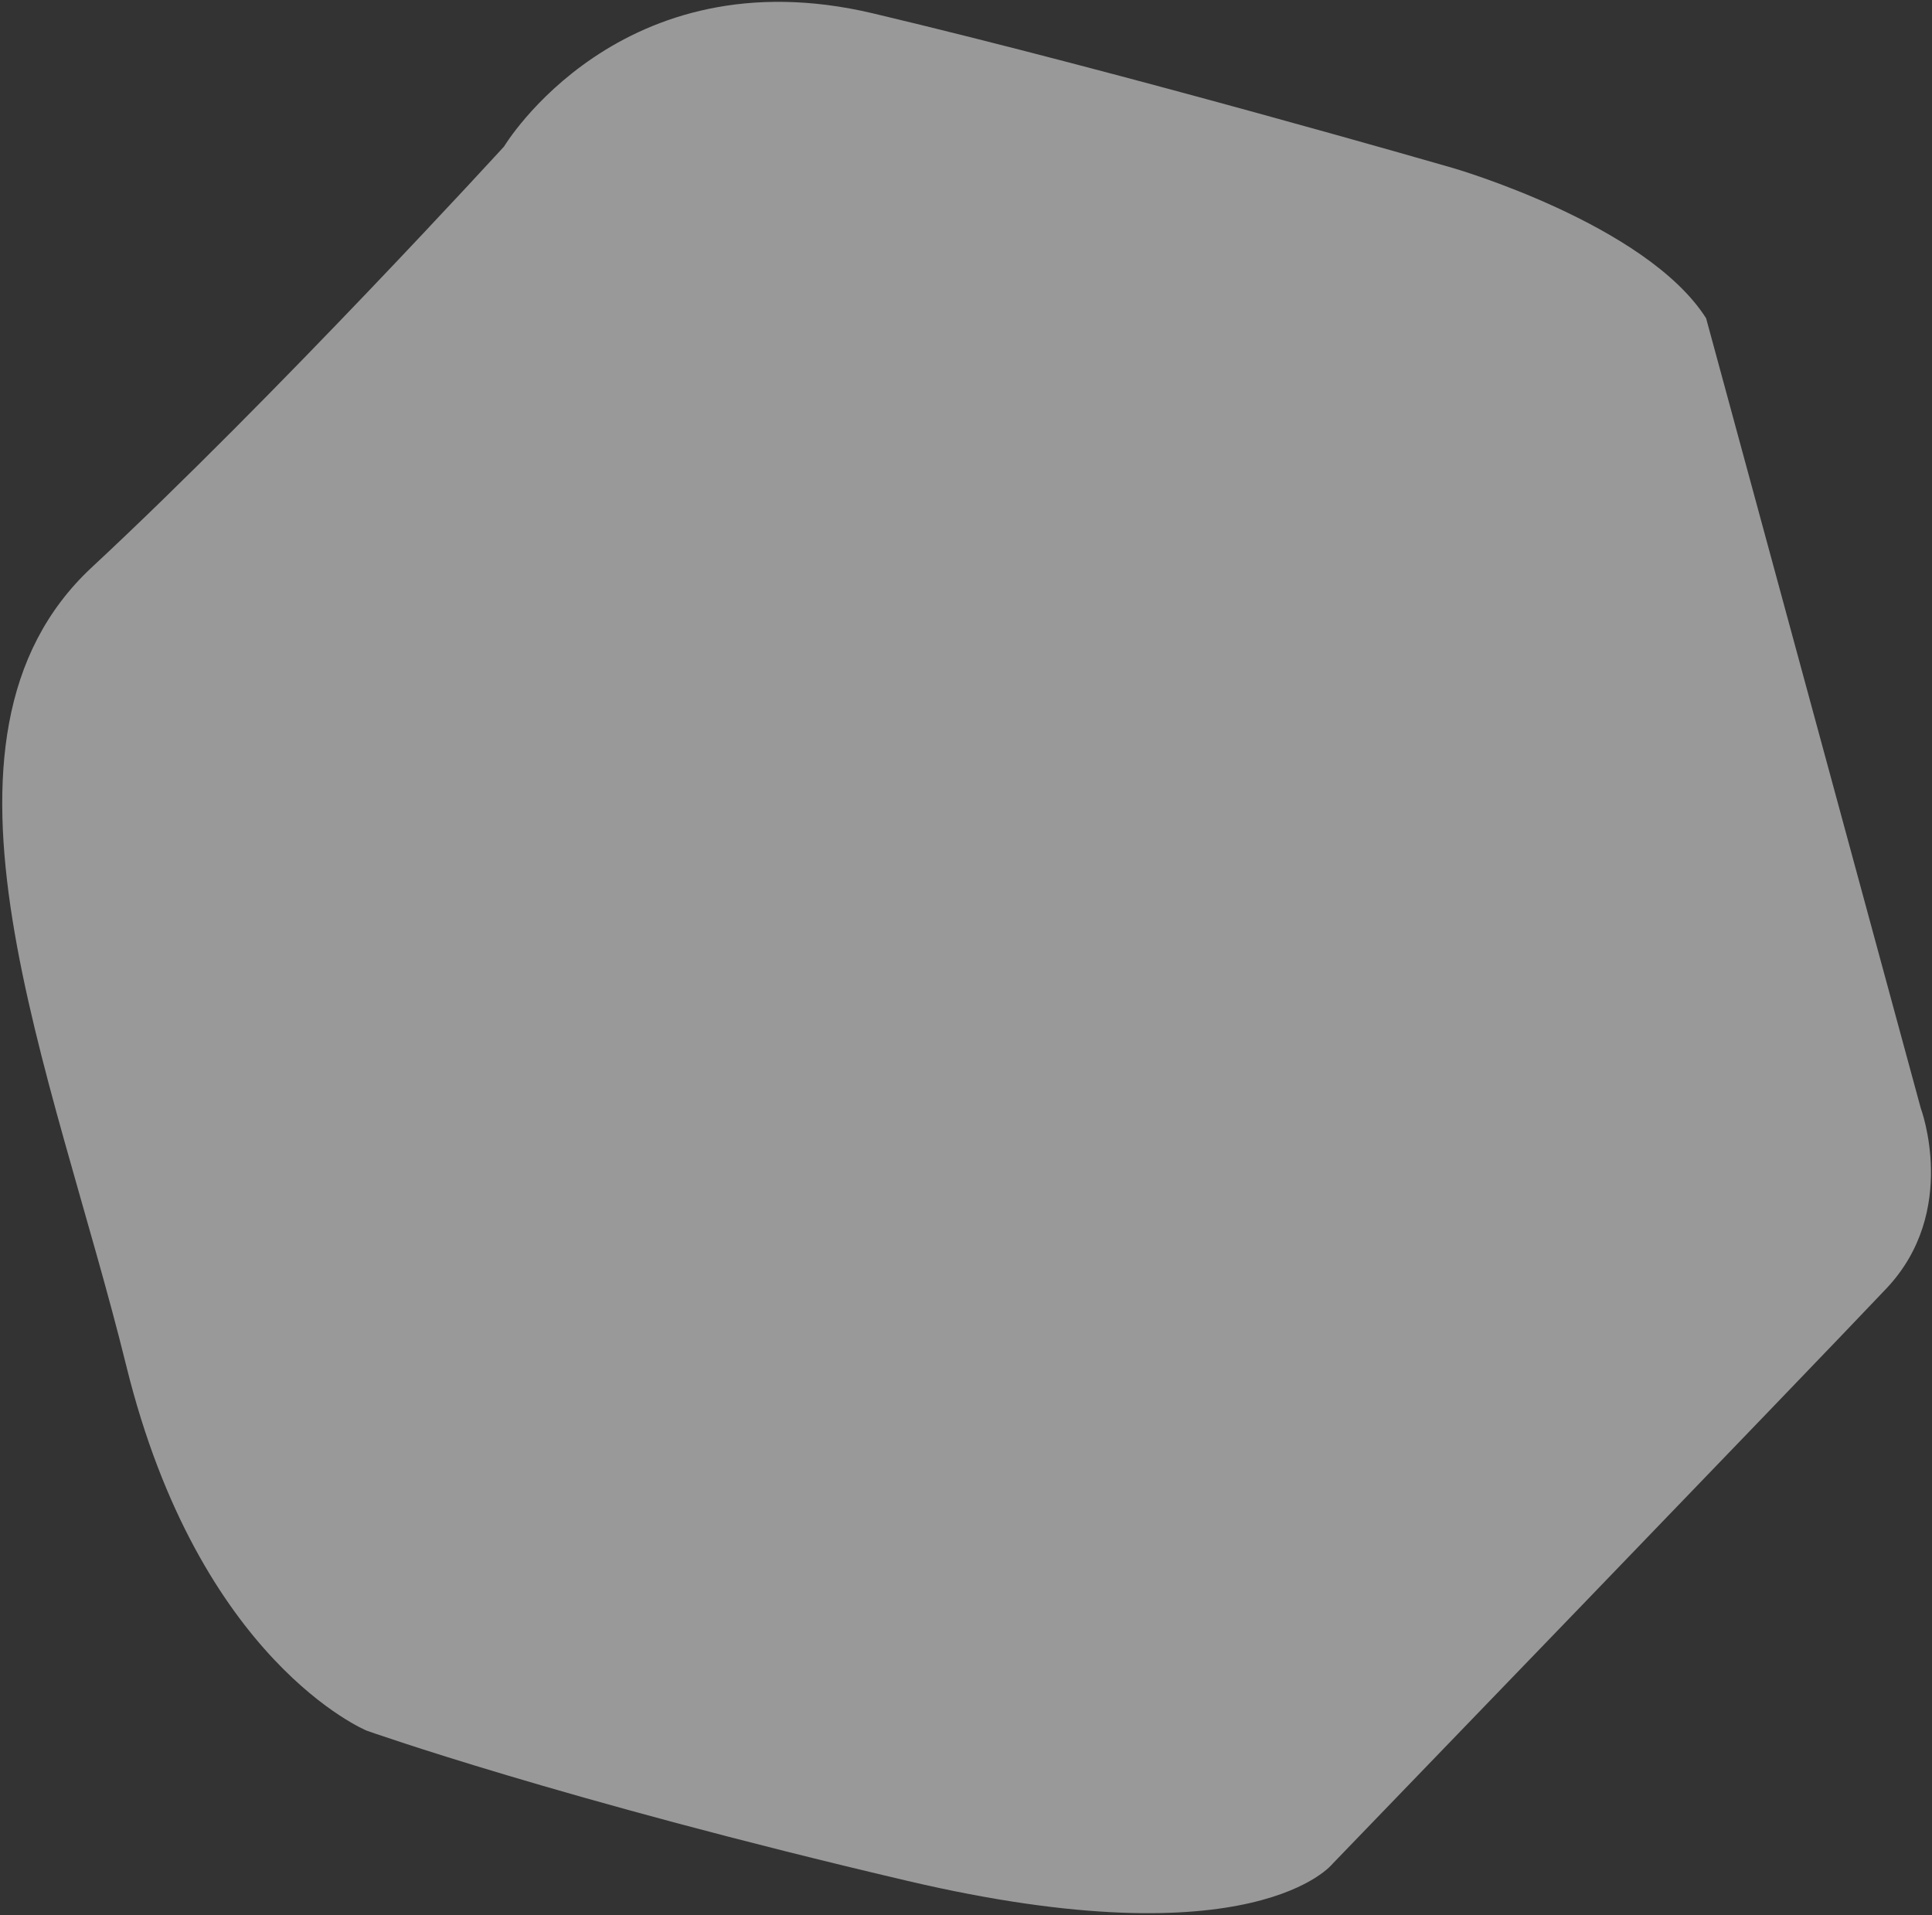 <svg width="690" height="684" viewBox="0 0 690 684" fill="none" xmlns="http://www.w3.org/2000/svg">
<rect x="0" y="0" width="690" height="684" fill="#333333" stroke="none"/>
<path d="M609.323 113.655L685.984 395.77C685.984 395.77 699.783 432.567 673.718 460.165C647.654 487.764 475.931 665.619 475.931 665.619C475.931 665.619 448.333 700.883 324.141 671.752C199.949 642.62 130.954 618.088 130.954 618.088C130.954 618.088 71.158 593.557 45.093 487.764C19.028 381.971 -33.102 263.912 32.827 202.582C98.756 141.253 180.017 52.325 180.017 52.325C180.017 52.325 221.415 -16.67 311.875 4.795C402.336 26.26 518.862 59.992 518.862 59.992C518.862 59.992 587.857 79.924 609.323 113.655Z" fill="white" fill-opacity="0.5"/>
</svg>
